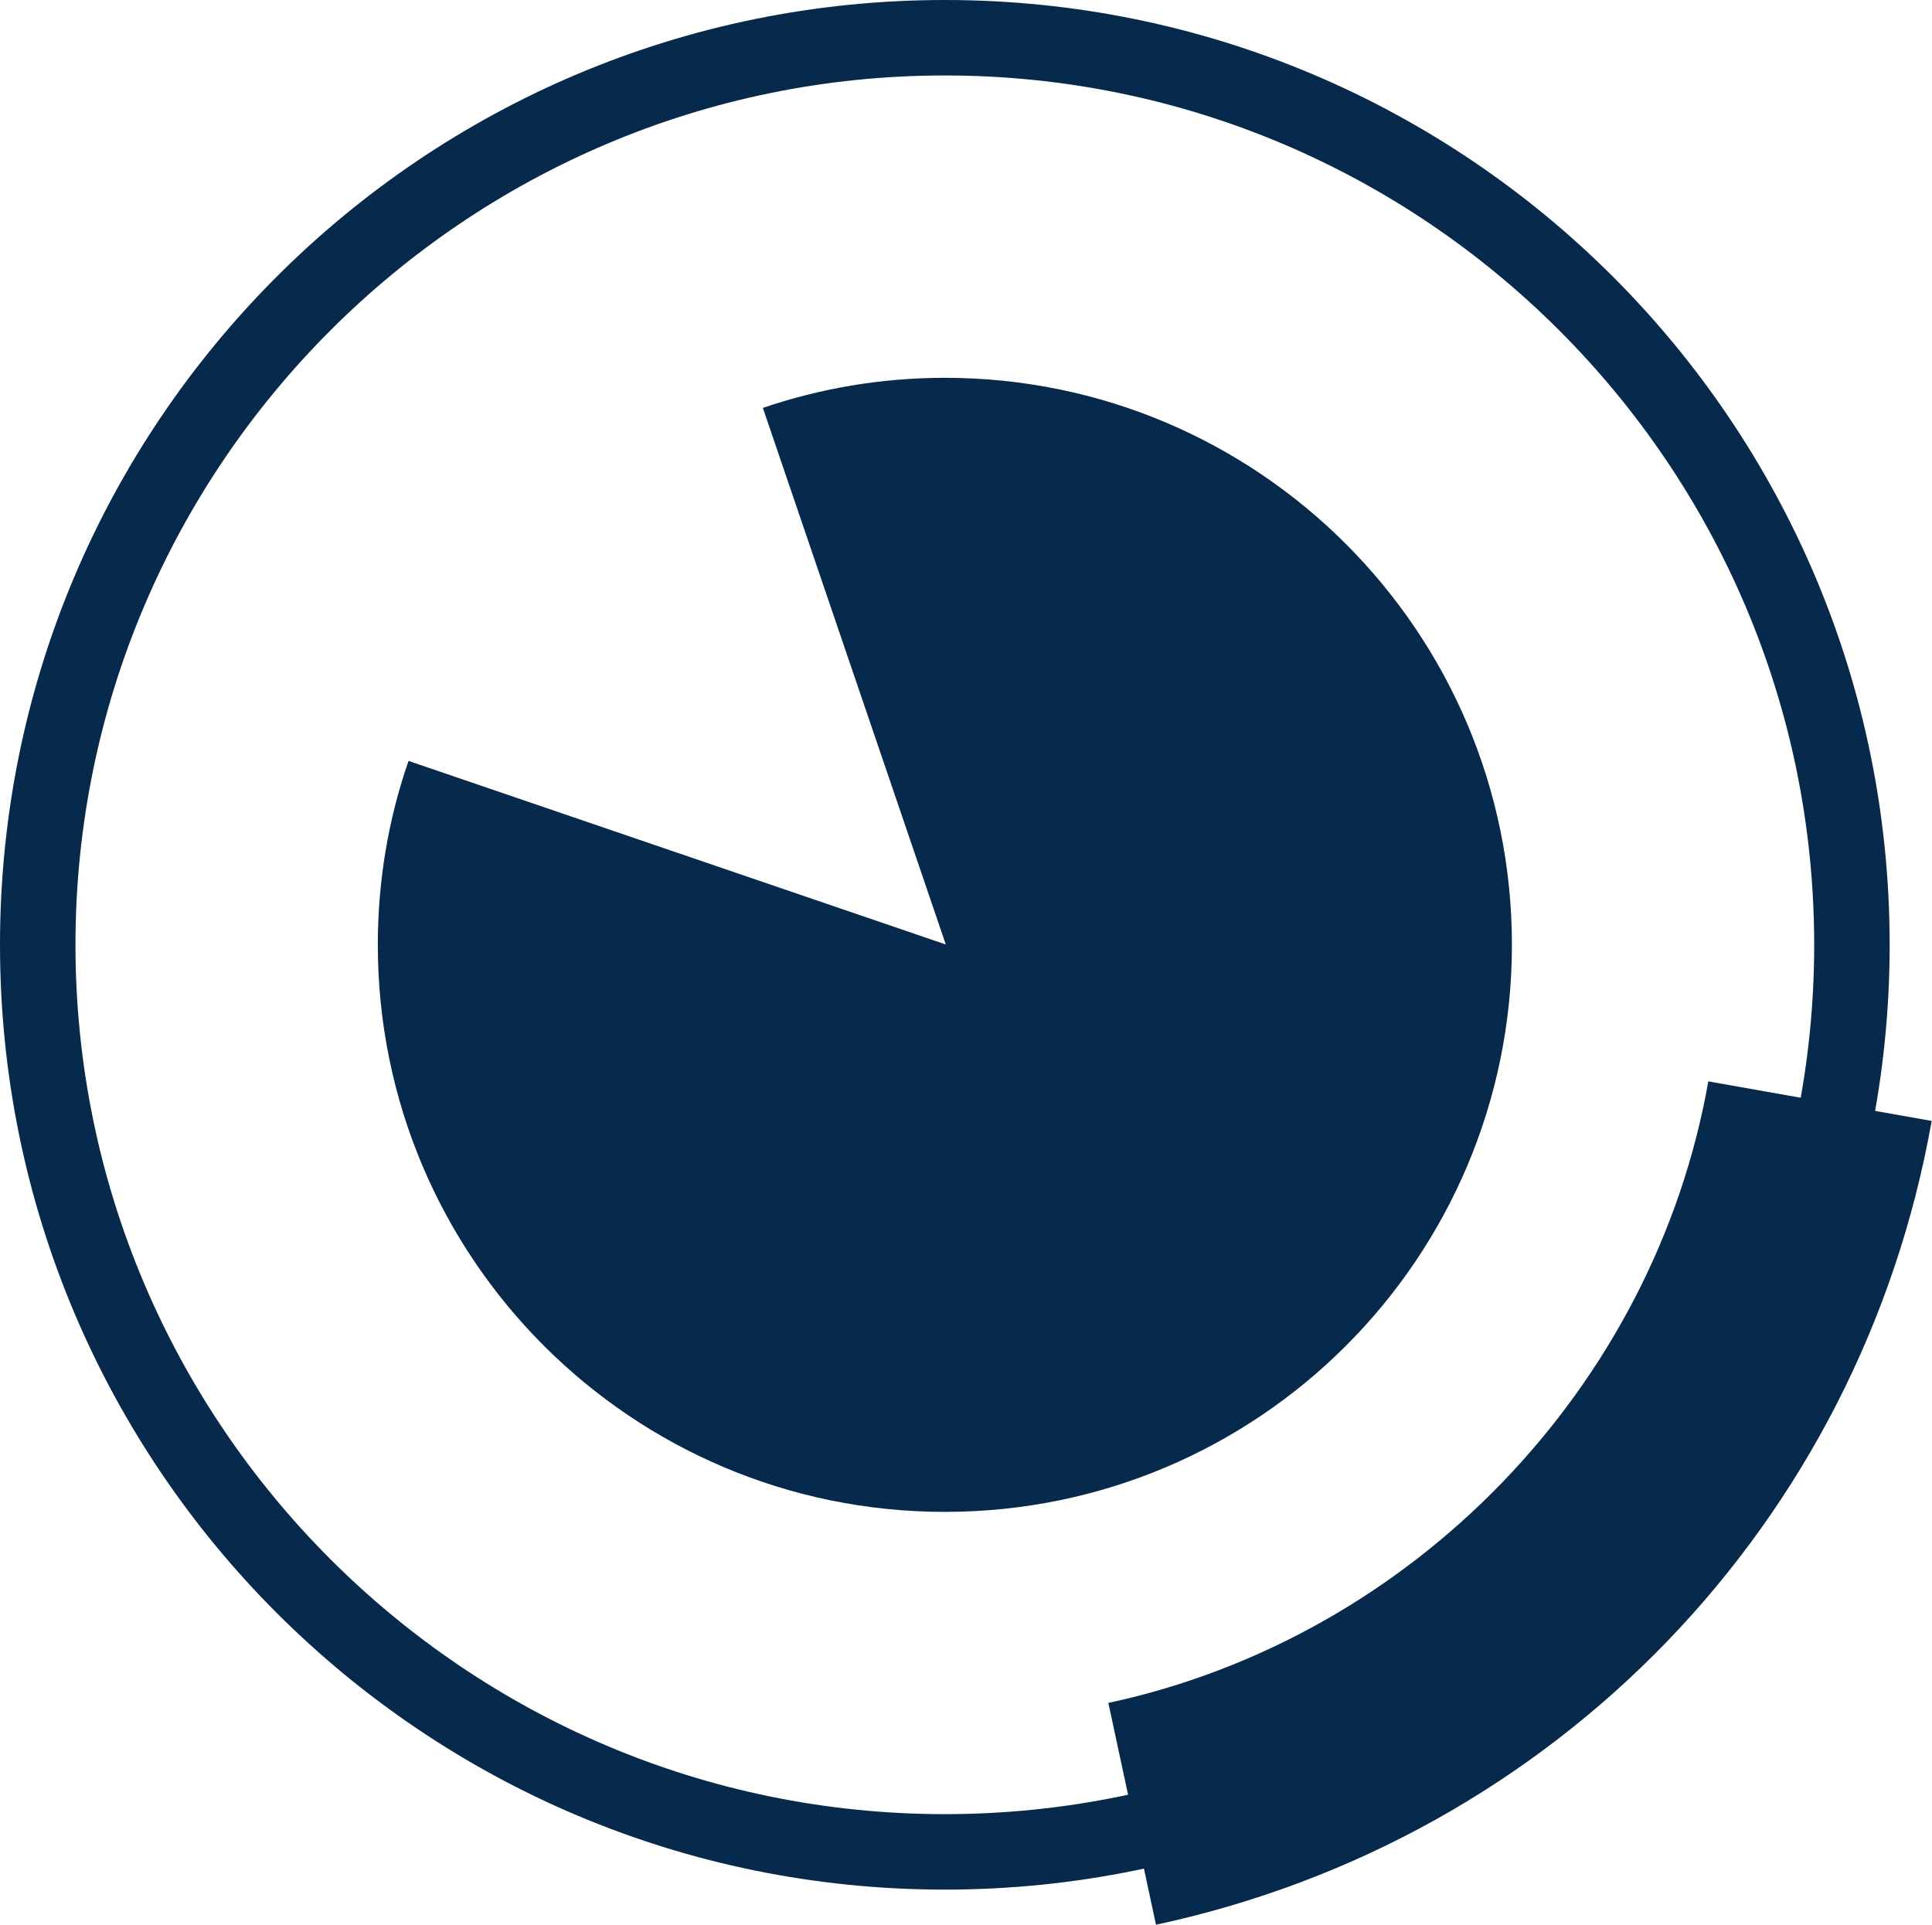 <?xml version="1.0" encoding="UTF-8"?>
<svg xmlns="http://www.w3.org/2000/svg" xmlns:xlink="http://www.w3.org/1999/xlink" width="24.09pt" height="24pt" viewBox="0 0 24.09 24" version="1.1">
<defs>
<clipPath id="clip1">
  <path d="M 13 13 L 24.09 13 L 24.09 24 L 13 24 Z M 13 13 "/>
</clipPath>
</defs>
<g id="surface1">
<path style=" stroke:none;fill-rule:nonzero;fill:#07294c;fill-opacity:1;" d="M 11.781 0 C 5.273 0 0 5.273 0 11.781 C 0 18.289 5.273 23.562 11.781 23.562 C 18.289 23.562 23.562 18.289 23.562 11.781 C 23.562 5.273 18.289 0 11.781 0 M 11.781 0.941 C 17.758 0.941 22.621 5.805 22.621 11.781 C 22.621 17.758 17.758 22.621 11.781 22.621 C 5.805 22.621 0.941 17.758 0.941 11.781 C 0.941 5.805 5.805 0.941 11.781 0.941 "/>
<path style=" stroke:none;fill-rule:nonzero;fill:#07294c;fill-opacity:1;" d="M 9.512 5.086 C 10.223 4.844 10.988 4.711 11.781 4.711 C 15.688 4.711 18.852 7.879 18.852 11.781 C 18.852 15.688 15.688 18.852 11.781 18.852 C 7.879 18.852 4.711 15.688 4.711 11.781 C 4.711 10.98 4.844 10.207 5.094 9.488 L 11.793 11.777 "/>
<g clip-path="url(#clip1)" clip-rule="nonzero">
<path style=" stroke:none;fill-rule:nonzero;fill:#07294c;fill-opacity:1;" d="M 14.414 24 L 13.82 21.234 C 17.617 20.418 20.625 17.305 21.301 13.484 L 24.086 13.977 C 23.195 18.996 19.398 22.93 14.414 24 "/>
</g>
</g>
</svg>
